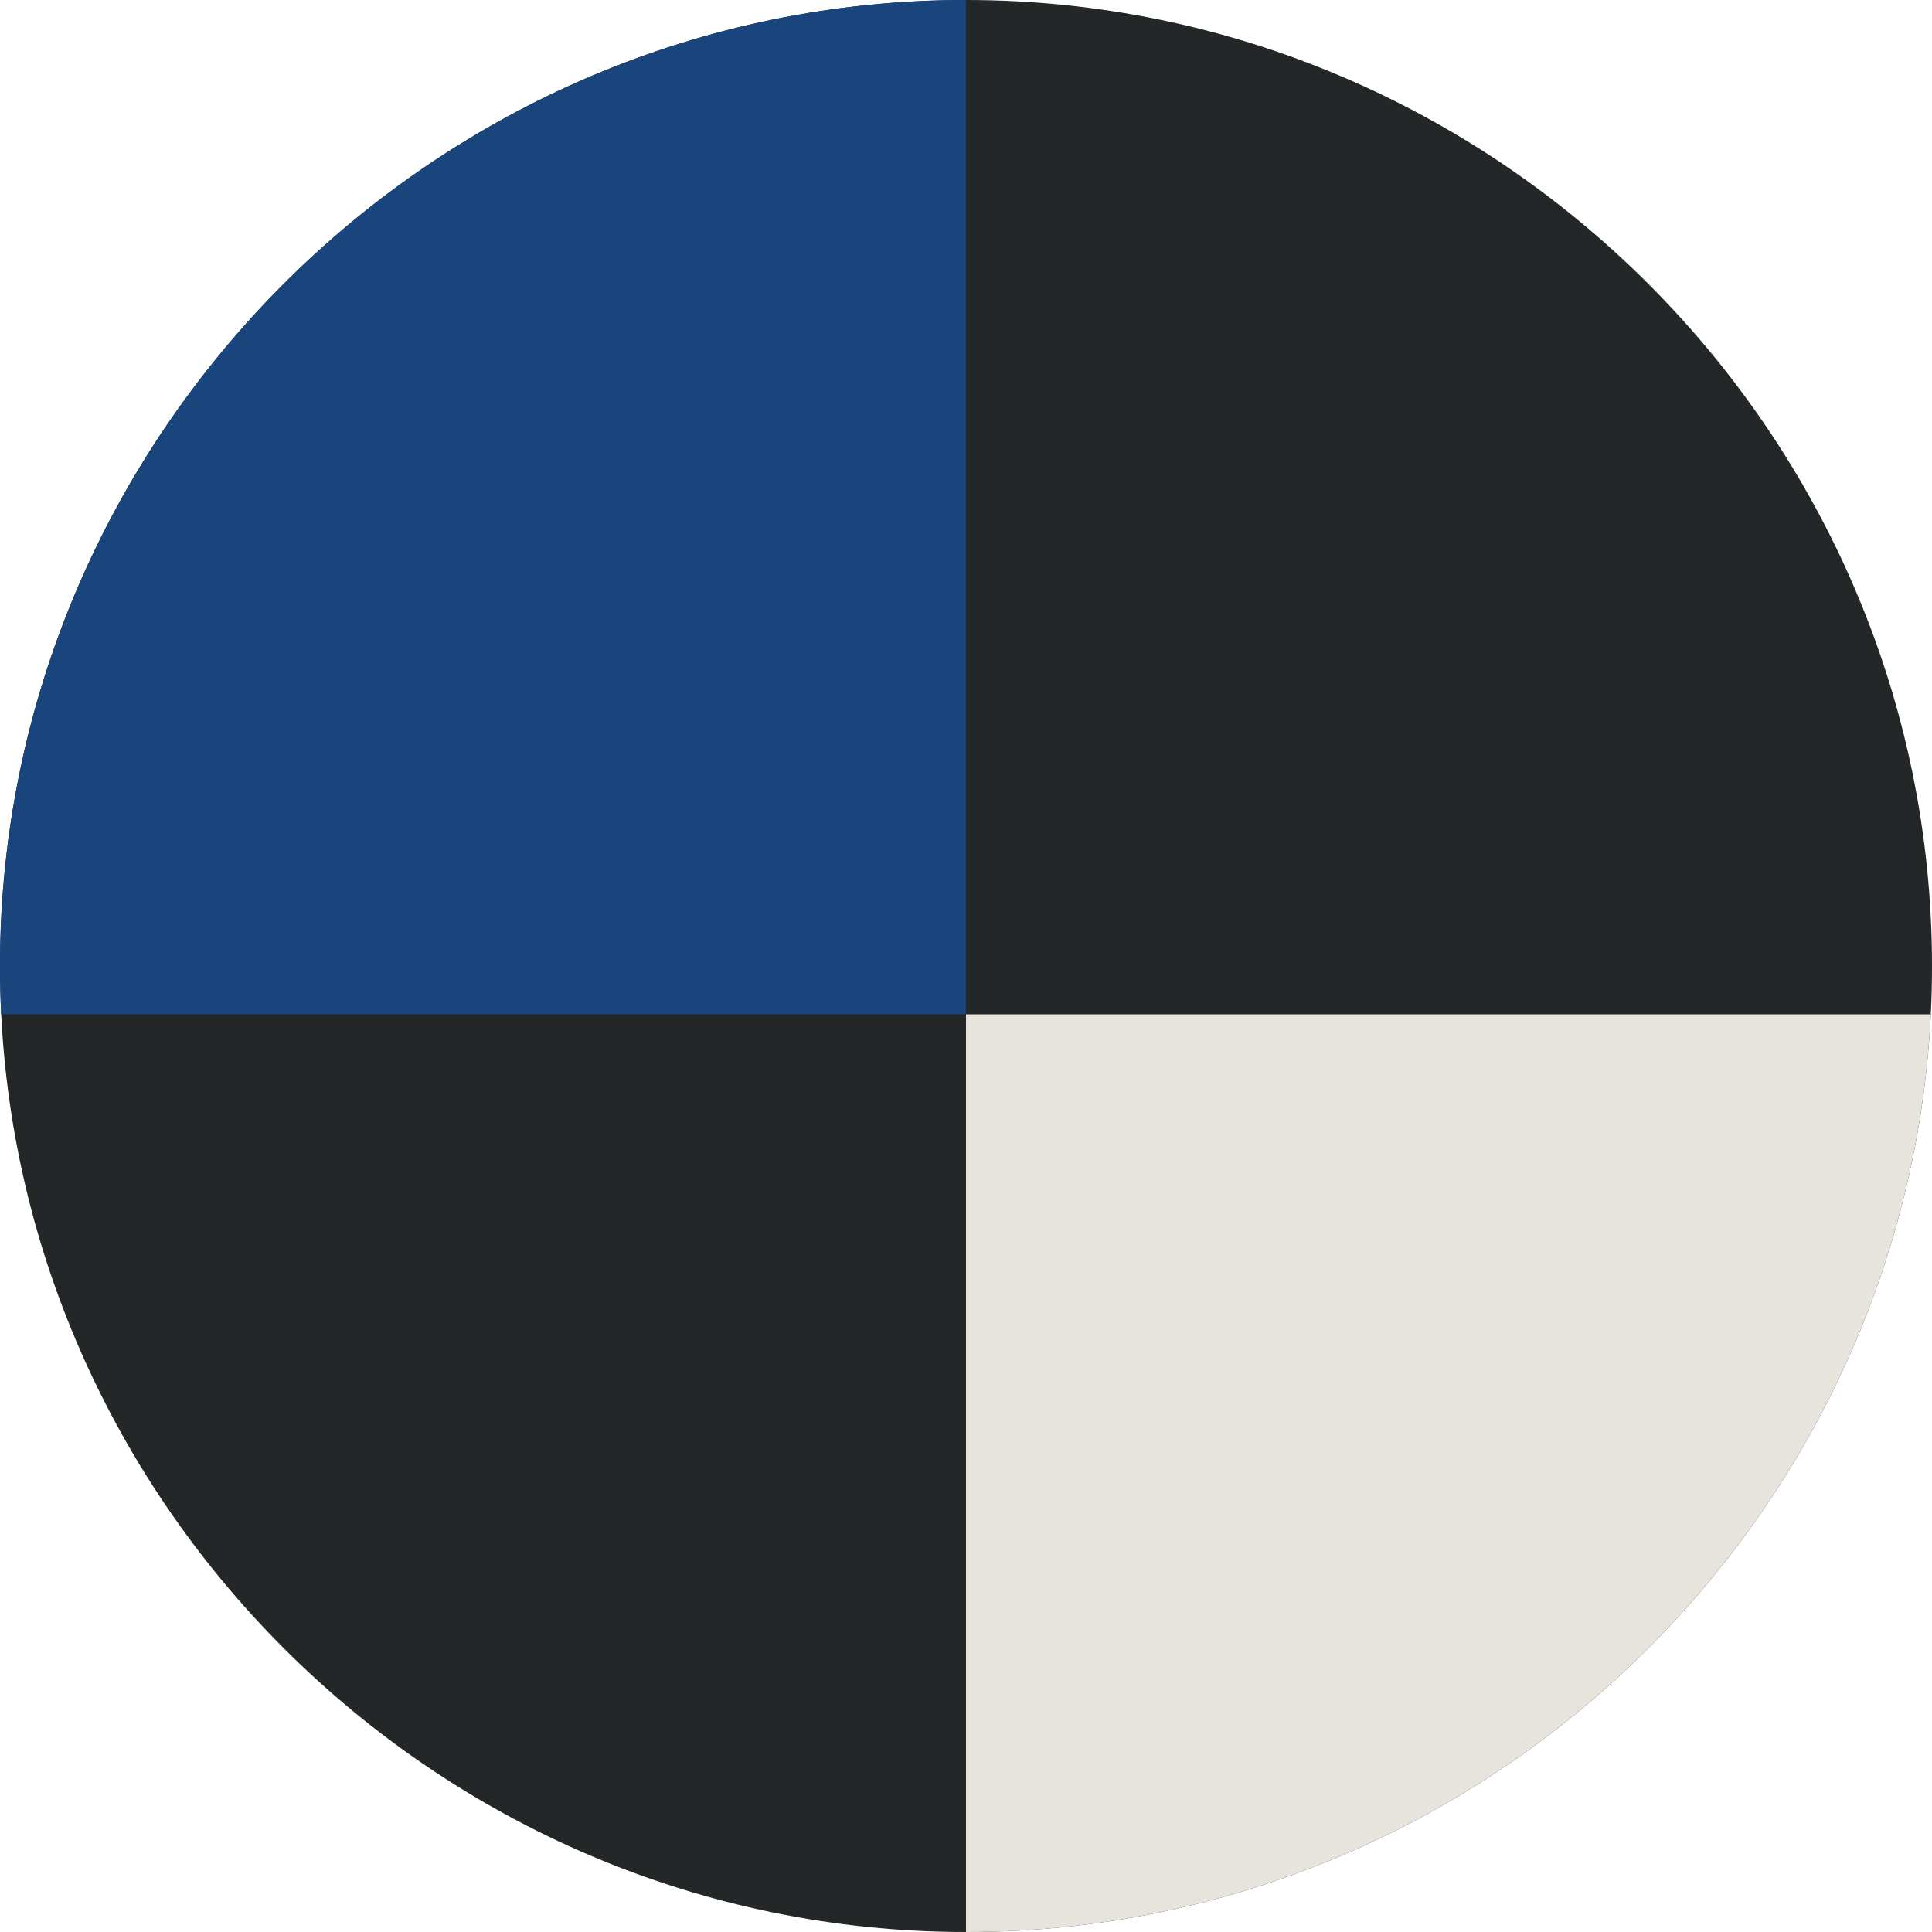 <svg viewBox="0 0 16 16" xmlns:xlink="http://www.w3.org/1999/xlink" height="16" width="16" xmlns="http://www.w3.org/2000/svg" id="Layer_1"><defs><style>.cls-1{fill:none;}.cls-2{fill:#e7e4de;}.cls-3{fill:#1a457c;}.cls-4{fill:#242727;}.cls-5{clip-path:url(#clippath);}</style><clipPath id="clippath"><path d="M8,0h0c4.4,0,8,3.6,8,8h0c0,4.4-3.6,8-8,8h0C3.6,16,0,12.4,0,8H0C0,3.6,3.6,0,8,0Z" class="cls-1"></path></clipPath></defs><path d="M8,0h0c4.4,0,8,3.6,8,8h0c0,4.4-3.6,8-8,8h0C3.6,16,0,12.4,0,8h0C0,3.6,3.6,0,8,0Z" class="cls-4"></path><g class="cls-5"><rect height="11.9" width="13.4" y="-3.5" x="-5.4" class="cls-3"></rect><rect height="11.9" width="13.4" y="8.4" x="8" class="cls-2"></rect></g></svg>